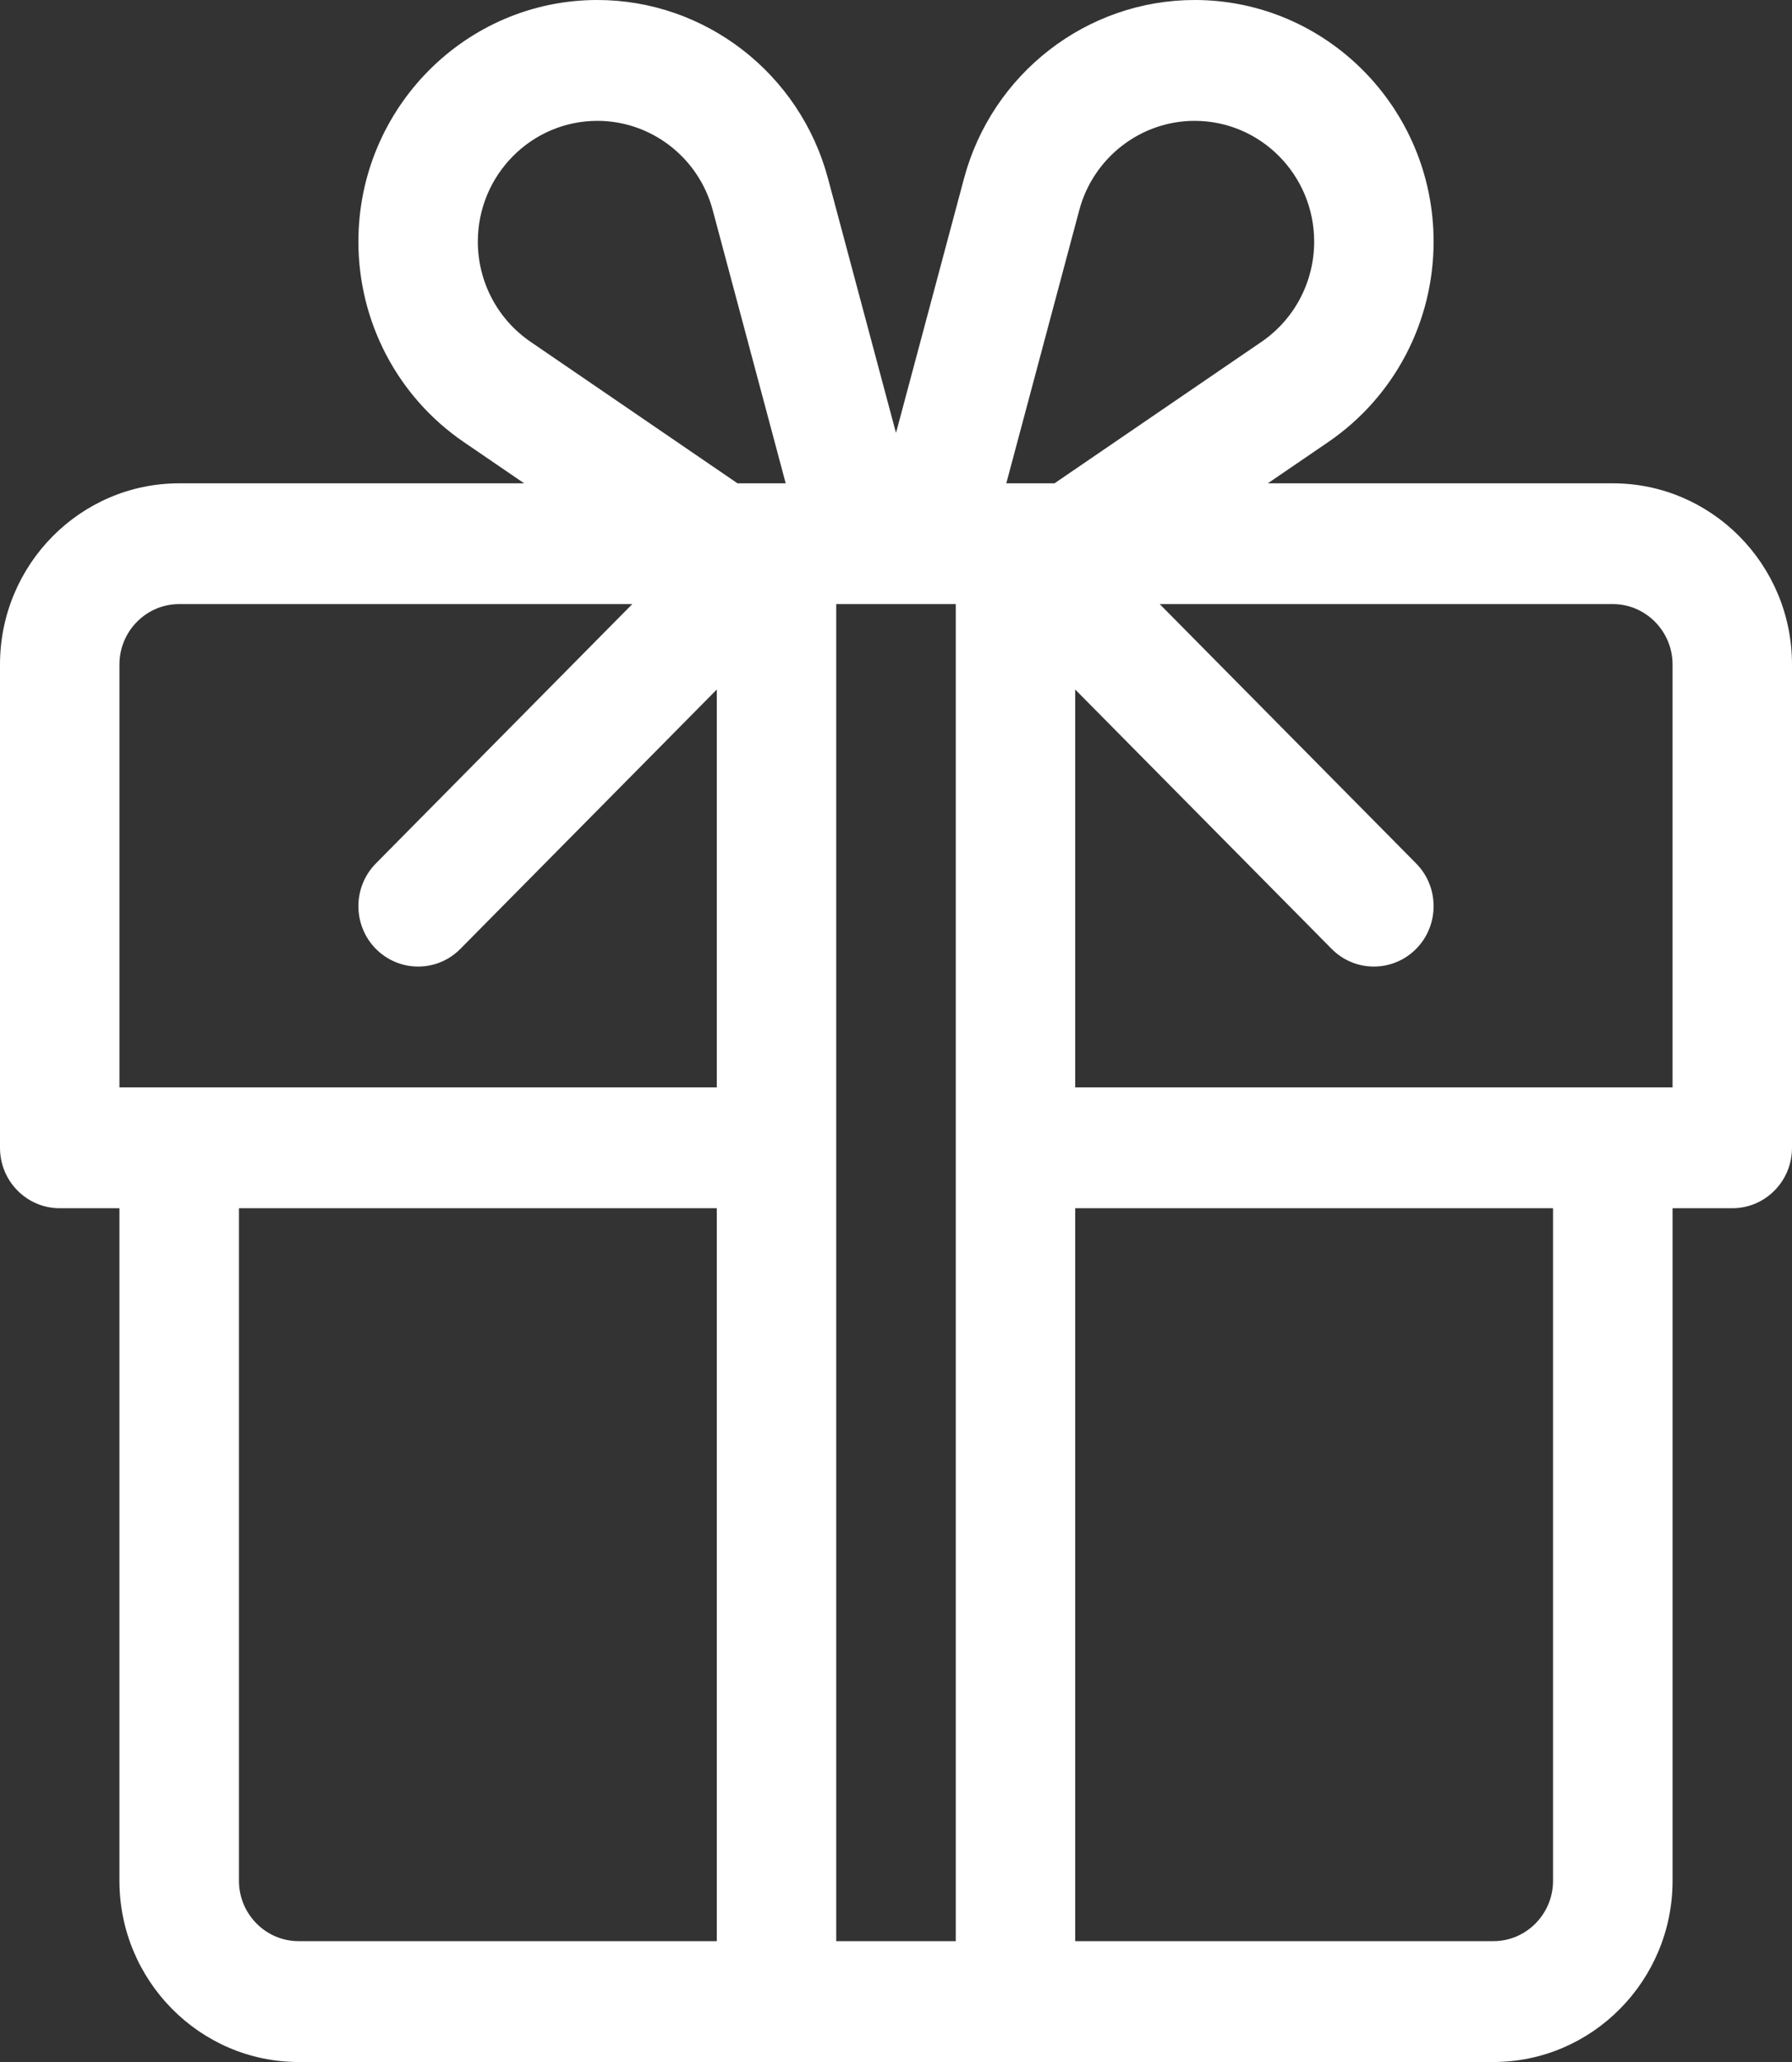 <svg width="20" height="23" viewBox="0 0 20 23" fill="none" xmlns="http://www.w3.org/2000/svg">
<rect x="0" y="0" width="20" height="23" fill="#333333" stroke="none"/>
<path d="M3.333 23H16.667C17.769 23 18.667 22.093 18.667 20.979V13.477H19.333C19.702 13.477 20 13.175 20 12.803V7.412C20 6.297 19.103 5.391 18 5.391H14.15L14.825 4.93C15.561 4.427 16 3.592 16 2.695C16 1.209 14.804 0 13.333 0C12.131 0 11.072 0.819 10.759 1.991L10 4.829L9.241 1.991C8.928 0.819 7.869 0 6.667 0C5.196 0 4 1.209 4 2.695C4 3.592 4.439 4.427 5.175 4.93L5.85 5.391H2C0.897 5.391 0 6.297 0 7.412V12.803C0 13.175 0.298 13.477 0.667 13.477H1.333V20.979C1.333 22.093 2.231 23 3.333 23ZM2.667 20.979V13.477H8V21.652H3.333C2.966 21.652 2.667 21.35 2.667 20.979ZM9.333 6.738C9.63 6.738 10.216 6.738 10.667 6.738V21.652H9.333V6.738ZM17.333 20.979C17.333 21.35 17.034 21.652 16.667 21.652H12V13.477H17.333V20.979ZM18.667 7.412V12.129H12V7.691L14.862 10.584C15.122 10.847 15.544 10.847 15.805 10.584C16.065 10.321 16.065 9.894 15.805 9.631L12.943 6.738H18C18.367 6.738 18.667 7.041 18.667 7.412ZM12.046 2.342C12.203 1.757 12.732 1.348 13.333 1.348C14.069 1.348 14.667 1.952 14.667 2.695C14.667 3.144 14.447 3.561 14.079 3.813L11.769 5.391H11.231L12.046 2.342ZM5.922 3.813C5.553 3.561 5.333 3.144 5.333 2.695C5.333 1.952 5.931 1.348 6.667 1.348C7.268 1.348 7.797 1.757 7.954 2.342L8.769 5.391H8.231L5.922 3.813ZM1.333 7.412C1.333 7.041 1.632 6.738 2 6.738H7.057L4.195 9.631C3.935 9.894 3.935 10.321 4.195 10.584C4.456 10.847 4.878 10.847 5.138 10.584L8 7.691V12.129H1.333V7.412Z" fill="white"/>
</svg>
